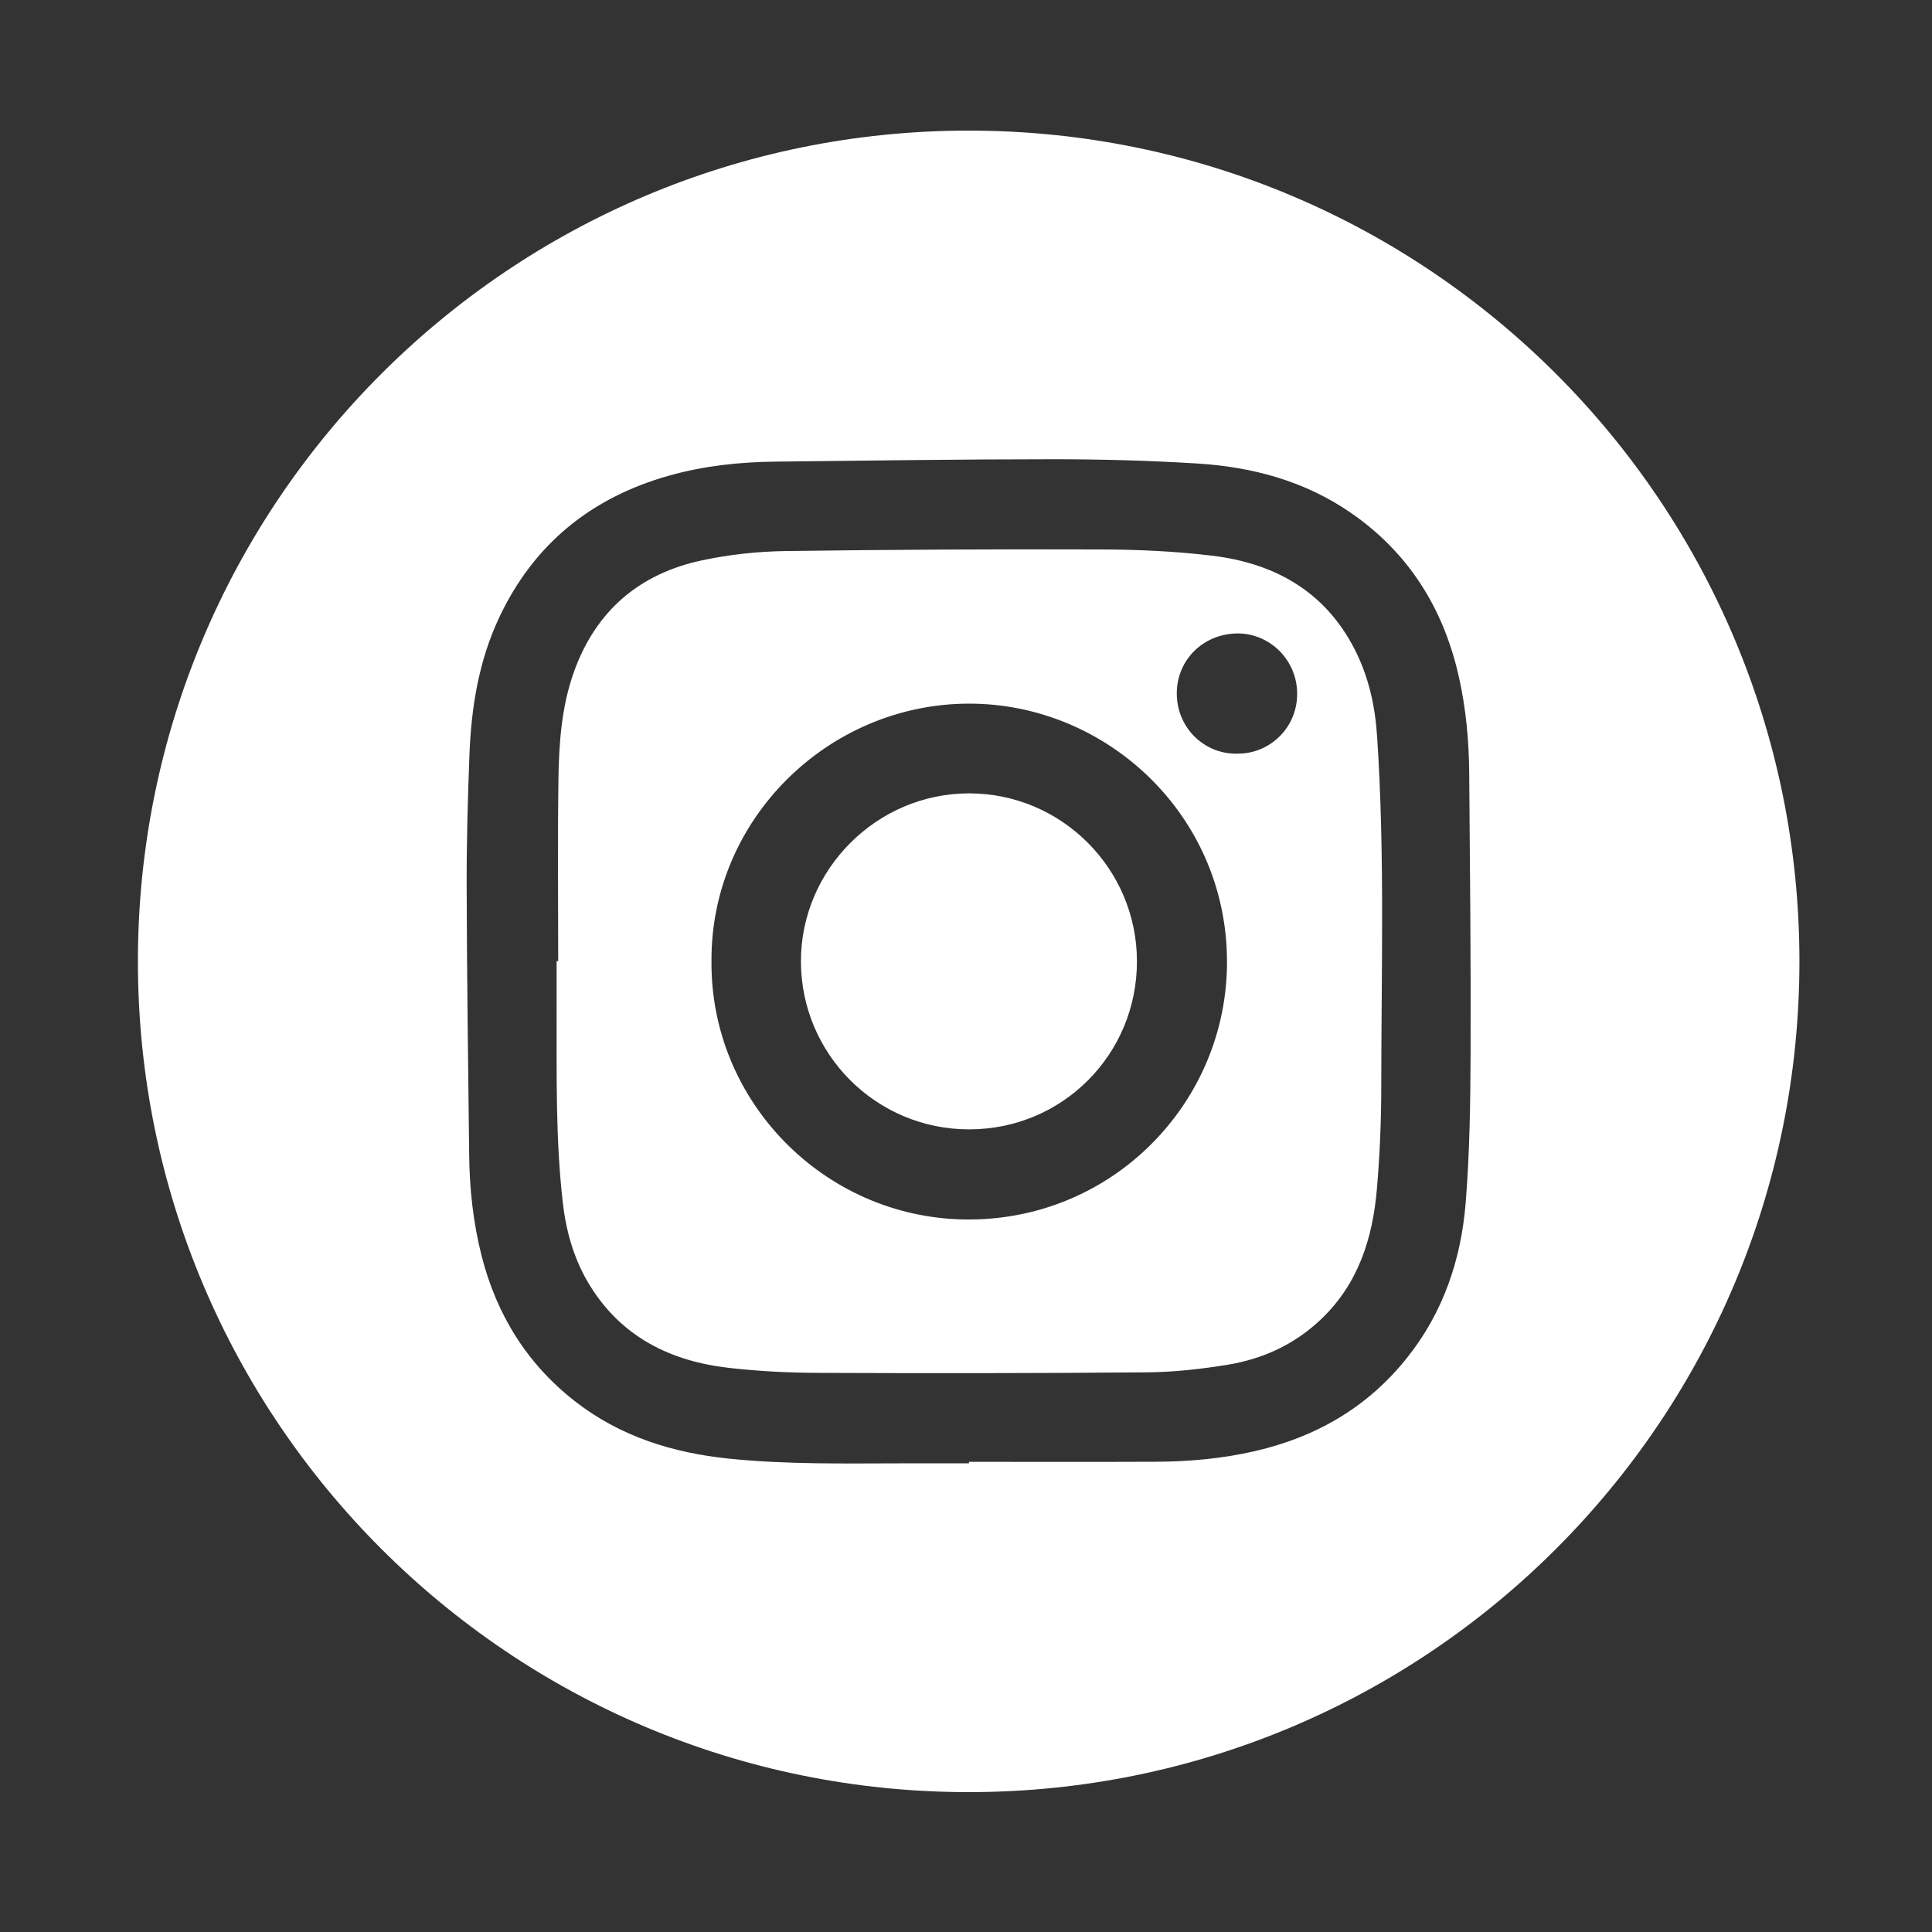 <?xml version="1.0" encoding="utf-8"?>
<!-- Generator: Adobe Illustrator 26.0.0, SVG Export Plug-In . SVG Version: 6.00 Build 0)  -->
<svg version="1.0" id="Layer_1" xmlns="http://www.w3.org/2000/svg" xmlns:xlink="http://www.w3.org/1999/xlink" x="0px" y="0px"
	 width="50px" height="50px" viewBox="0 0 50 50" enable-background="new 0 0 50 50" xml:space="preserve">
<rect x="0" y="0" width="50" height="50" fill="#333333" stroke="none"/>
<g>
	<path fill="#FFFFFF" d="M35.055,16.797c-0.772-1.503-2.08-2.224-3.695-2.417c-0.936-0.112-1.885-0.157-2.829-0.16
		c-2.732-0.009-5.464,0.003-8.196,0.041c-0.721,0.01-1.453,0.089-2.159,0.239
		c-1.623,0.343-2.752,1.302-3.32,2.881c-0.326,0.907-0.391,1.858-0.404,2.808c-0.021,1.561-0.006,3.122-0.006,4.684
		c-0.014,0-0.027,0-0.041,0c0,0.443-0.001,0.887,0,1.33c0.003,1.646-0.028,3.294,0.162,4.934
		c0.088,0.759,0.299,1.486,0.705,2.141c0.827,1.333,2.091,1.952,3.597,2.123c0.76,0.086,1.529,0.126,2.294,0.129
		c2.844,0.011,5.689,0.011,8.533-0.014c0.69-0.006,1.385-0.085,2.067-0.195c0.92-0.15,1.746-0.528,2.432-1.185
		c0.959-0.916,1.329-2.088,1.438-3.357c0.077-0.888,0.114-1.783,0.114-2.675c0.001-3.016,0.094-6.033-0.108-9.047
		C35.589,18.27,35.418,17.504,35.055,16.797z M31.753,25.043c-0.077,3.594-3.05,6.593-6.826,6.516
		c-3.605-0.074-6.543-3.054-6.514-6.683C18.39,21.201,21.434,18.22,25.065,18.21
		C28.684,18.2,31.837,21.175,31.753,25.043z M32.071,19.503c-0.85,0.046-1.583-0.614-1.615-1.497
		c-0.031-0.849,0.596-1.548,1.468-1.609c0.859-0.06,1.609,0.613,1.645,1.492
		C33.606,18.815,32.873,19.492,32.071,19.503z"/>
	<path fill="#FFFFFF" d="M25.084,20.532c-2.392-0.002-4.364,1.972-4.356,4.359c0.009,2.398,1.952,4.336,4.349,4.337
		c2.414,0.002,4.348-1.934,4.347-4.35C29.423,22.484,27.476,20.535,25.084,20.532z"/>
	<path fill="#FFFFFF" d="M25.069,3.38c-11.874,0-21.5,9.626-21.5,21.5s9.626,21.5,21.5,21.5s21.5-9.626,21.5-21.5
		S36.943,3.38,25.069,3.38z M38.059,27.221c-0.005,1.302-0.023,2.607-0.127,3.903
		c-0.118,1.474-0.581,2.846-1.524,4.024c-1.018,1.273-2.344,2.04-3.918,2.404c-0.846,0.196-1.706,0.274-2.573,0.278
		c-1.614,0.007-3.227,0.002-4.841,0.002c0,0.013,0,0.026,0,0.039c-0.562,0-1.125-0.001-1.687,0
		c-1.514,0.002-3.03,0.033-4.538-0.123c-1.445-0.15-2.798-0.571-3.964-1.478
		c-1.25-0.973-2.036-2.246-2.424-3.773c-0.217-0.855-0.311-1.726-0.321-2.606
		c-0.025-2.308-0.059-4.616-0.065-6.925c-0.003-1.15,0.028-2.301,0.073-3.451
		c0.048-1.219,0.243-2.415,0.767-3.53c0.897-1.908,2.39-3.113,4.41-3.679c0.895-0.251,1.812-0.349,2.738-0.359
		c2.401-0.026,4.801-0.062,7.202-0.062c1.242-0,2.487,0.034,3.727,0.111c1.419,0.089,2.771,0.453,3.959,1.271
		c1.493,1.028,2.394,2.459,2.795,4.217c0.19,0.834,0.269,1.681,0.275,2.534
		C38.042,22.419,38.068,24.82,38.059,27.221z"/>
</g>
</svg>
